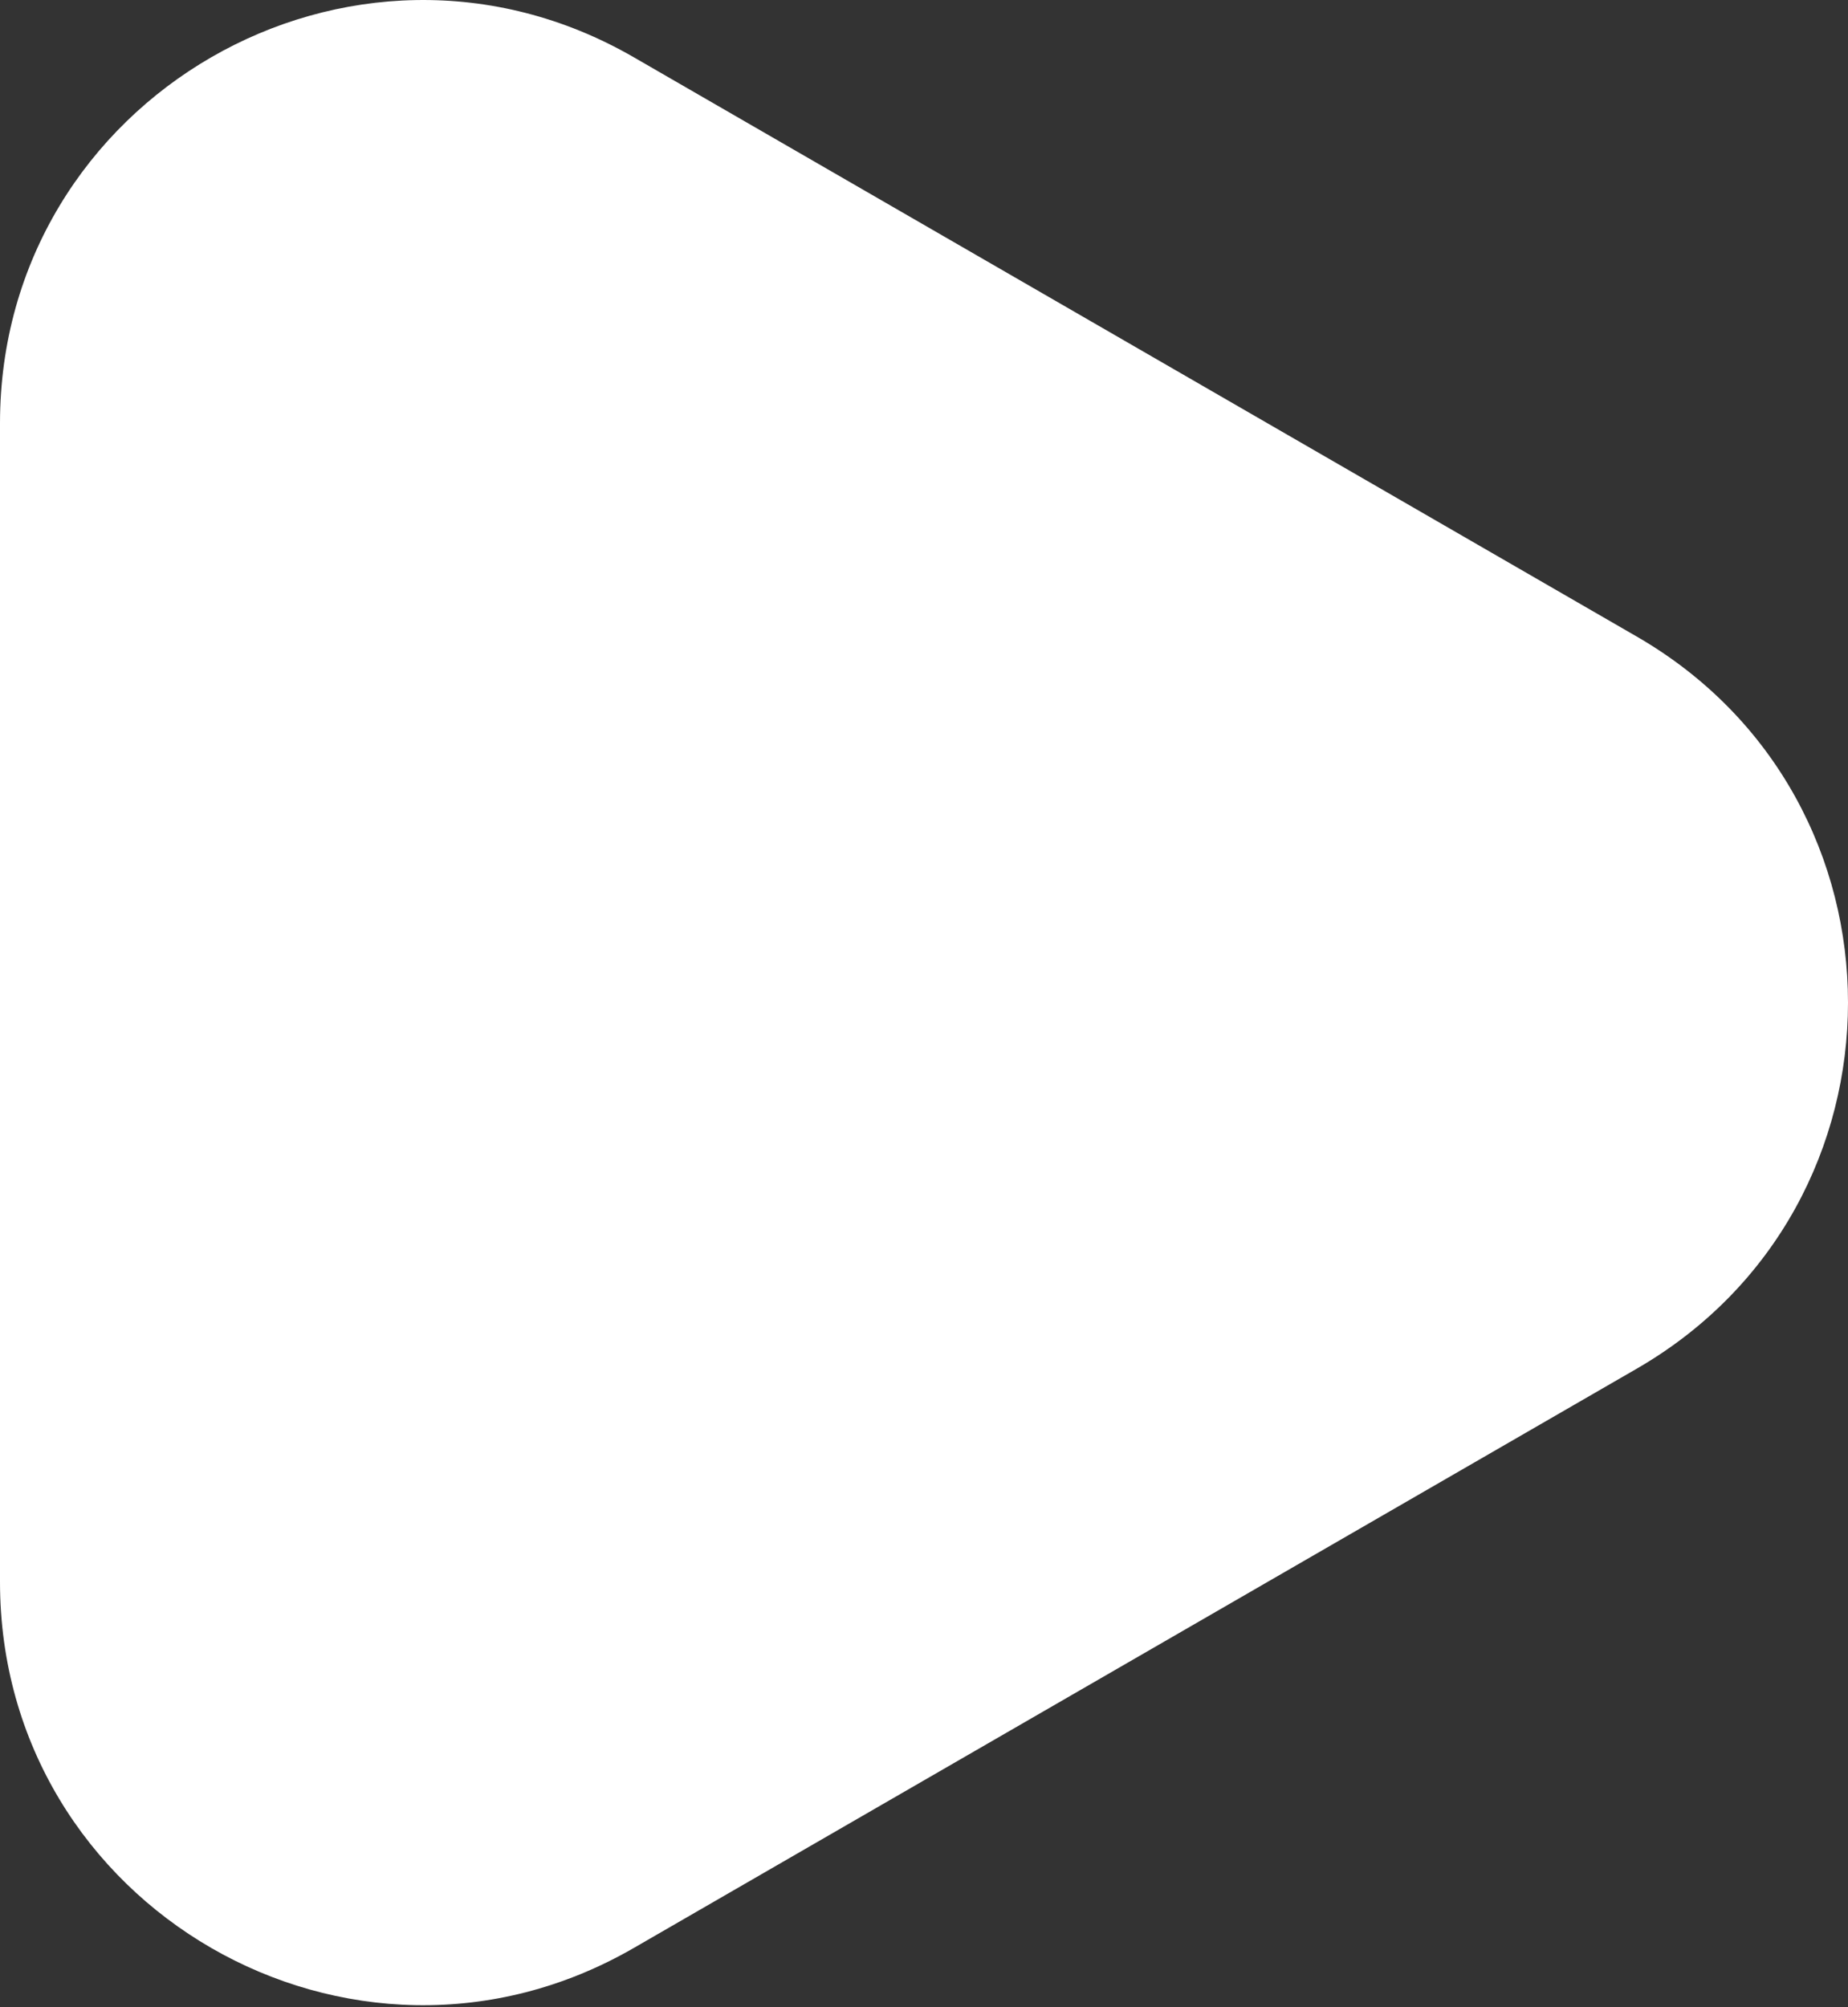 <?xml version="1.0" encoding="UTF-8"?> <svg xmlns="http://www.w3.org/2000/svg" width="455" height="494" viewBox="0 0 455 494" fill="none"><rect x="0" y="0" width="455" height="494" fill="#333333" stroke="none"/> <path d="M402.984 156.662C472.339 196.704 472.339 296.809 402.984 336.851L156.048 479.419C86.693 519.461 9.60848e-05 469.409 9.95854e-05 389.325L0 104.188C0 24.104 86.694 -25.948 156.048 14.094L402.984 156.662Z" fill="white"></path> </svg> 